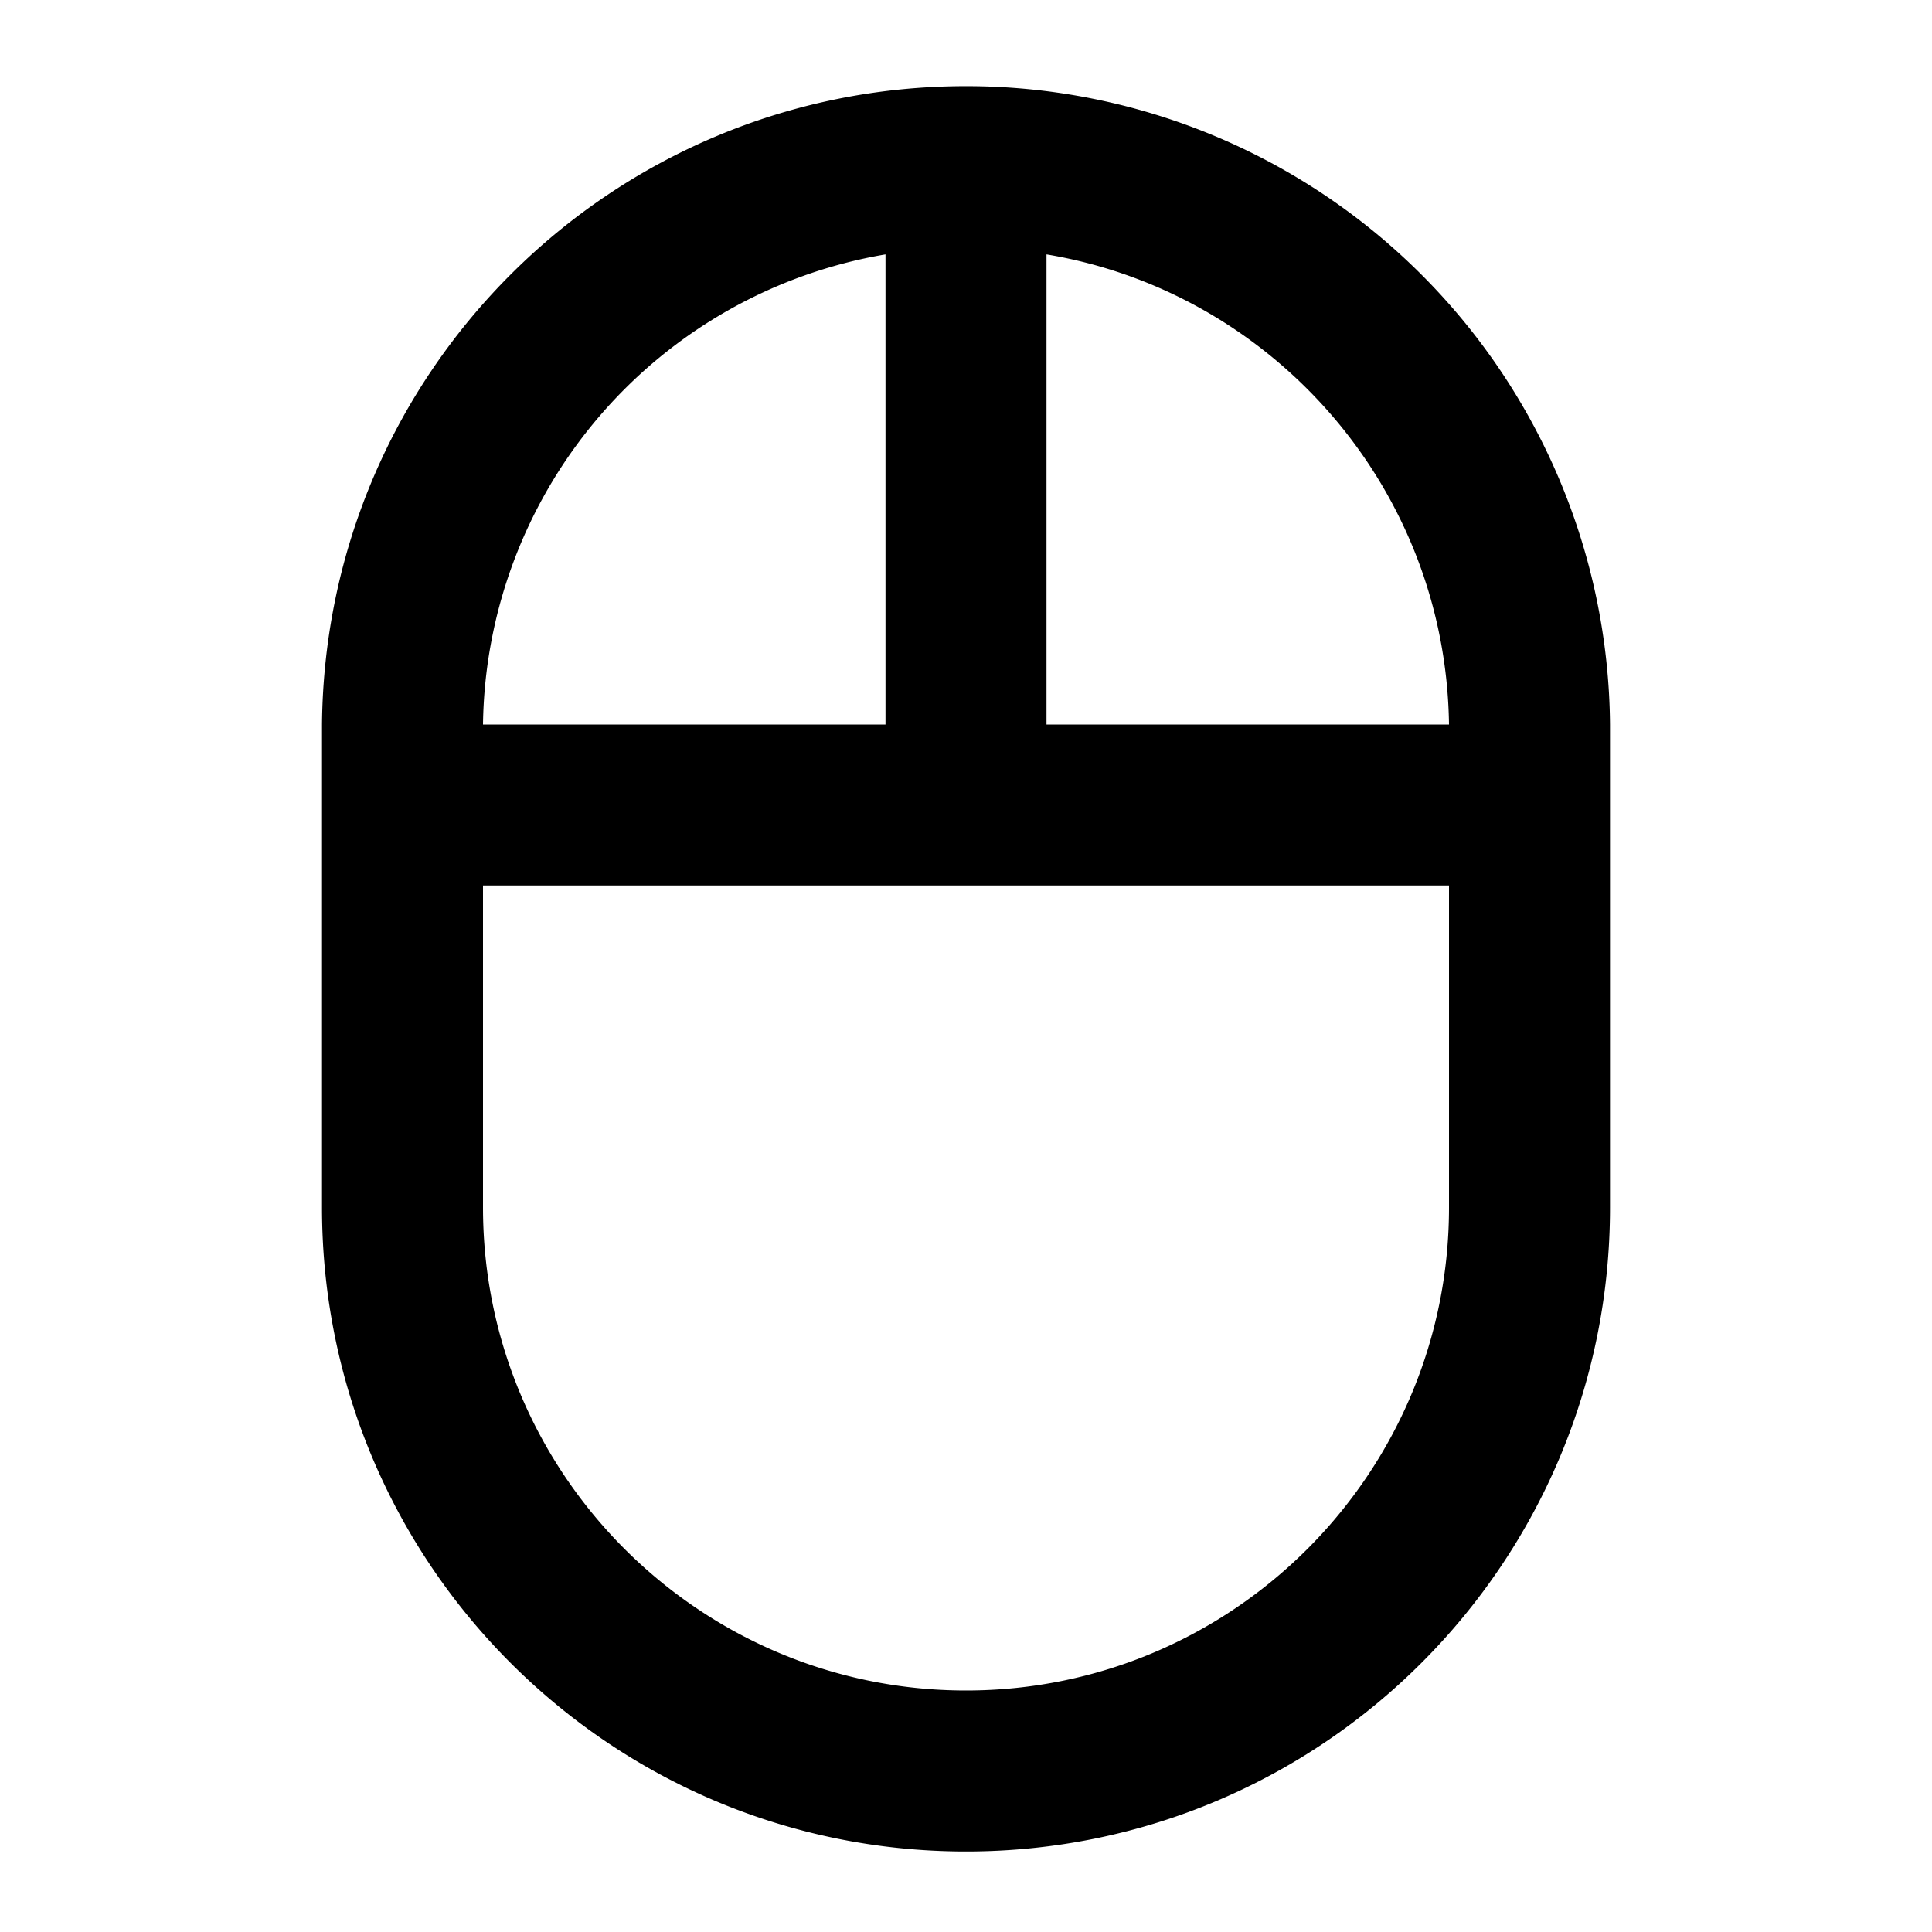 <svg width="24" height="24" xmlns="http://www.w3.org/2000/svg" viewBox="0 0 24 24"><title>mouse</title><g fill="none" class="nc-icon-wrapper"><path d="M20 9a7.996 7.996 0 0 0-8-7.93C7.6 1.07 4.04 4.61 4 9v6c0 4.42 3.58 8 8 8s8-3.58 8-8V9zm-2 0h-5V3.16c2.81.47 4.96 2.9 5 5.84zm-7-5.84V9H6a6.005 6.005 0 0 1 5-5.84zM18 15c0 3.31-2.69 6-6 6s-6-2.69-6-6v-4h12v4z" fill="#000000"></path></g></svg>
